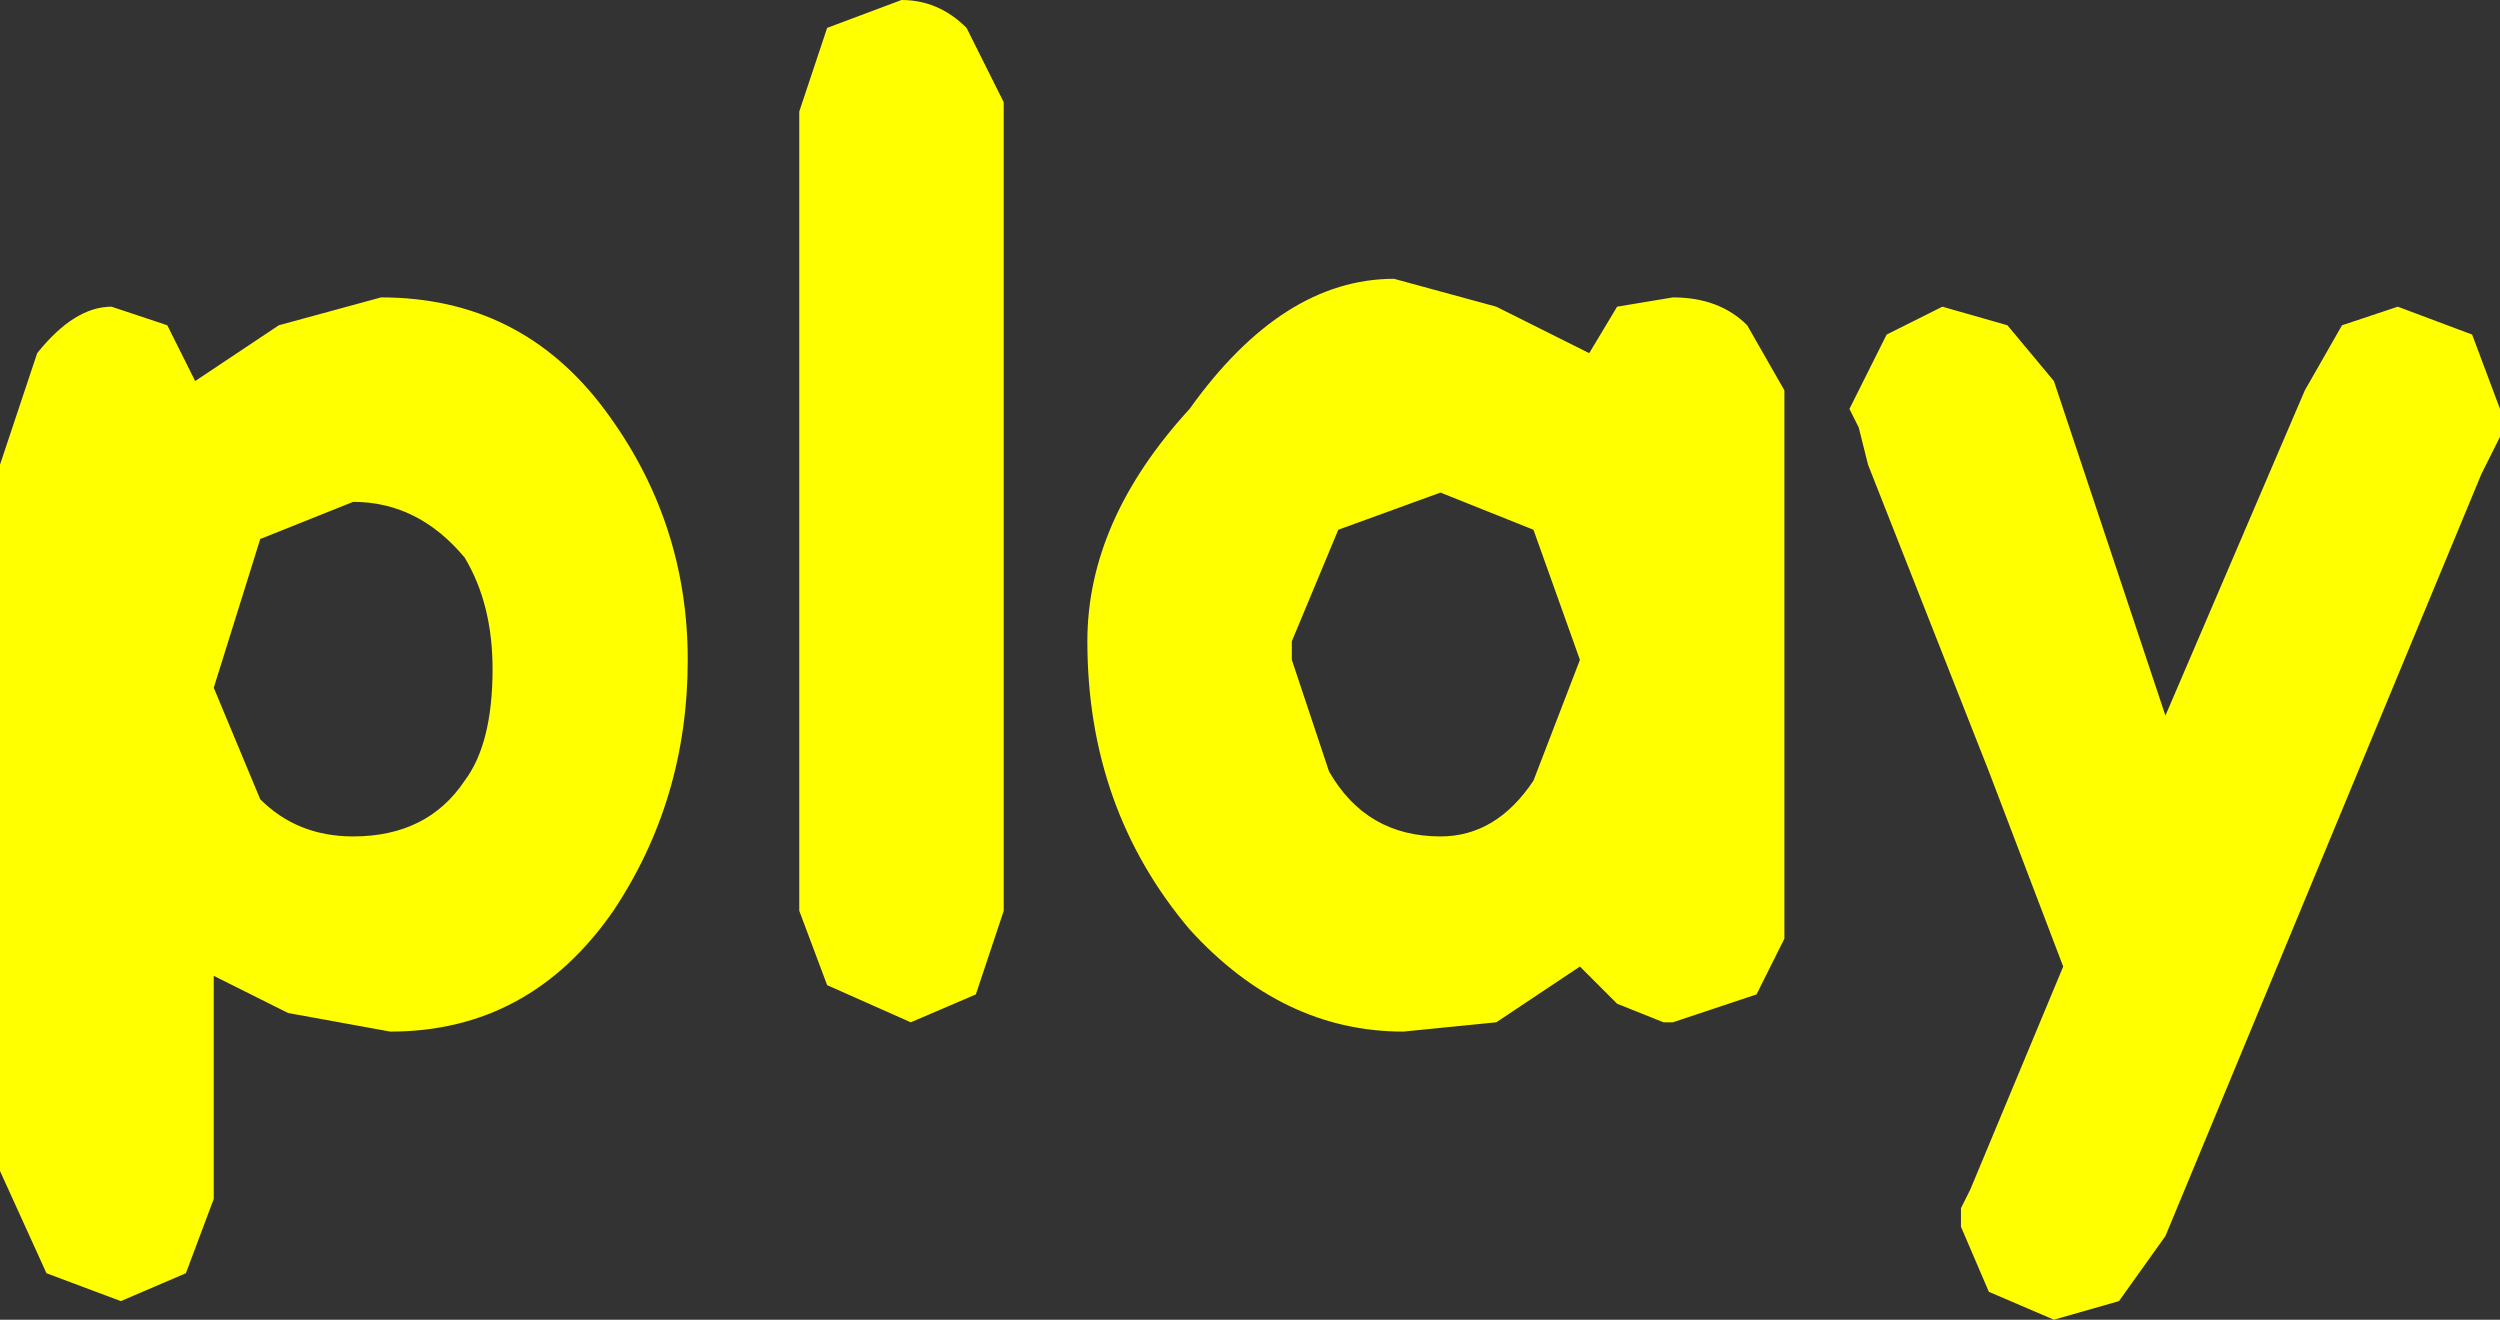 <?xml version="1.0" encoding="UTF-8" standalone="no"?>
<svg xmlns:xlink="http://www.w3.org/1999/xlink" height="7.1px" width="13.45px" xmlns="http://www.w3.org/2000/svg">
  <rect width="100%" height="100%" fill="#333333" stroke="none"/>
  <g transform="matrix(1.0, 0.0, 0.0, 1.0, 5.9, -12.6)">
    <path d="M7.55 14.8 L7.55 14.95 7.45 15.15 5.75 19.25 5.5 19.6 5.15 19.7 4.8 19.55 4.65 19.2 4.65 19.1 4.7 19.0 5.2 17.8 4.8 16.75 4.15 15.1 4.1 14.9 4.05 14.8 4.25 14.4 4.55 14.25 4.9 14.35 5.15 14.65 5.75 16.45 6.5 14.7 6.7 14.35 7.0 14.25 7.4 14.4 7.55 14.8 M3.7 14.7 L3.7 17.65 3.55 17.95 3.1 18.1 3.05 18.1 2.8 18.0 2.6 17.8 2.15 18.1 1.65 18.15 Q1.0 18.15 0.5 17.6 -0.05 16.95 -0.05 16.05 -0.05 15.4 0.5 14.8 1.0 14.1 1.6 14.1 L2.15 14.25 2.65 14.5 2.8 14.25 3.1 14.2 Q3.35 14.2 3.5 14.35 L3.7 14.7 M1.85 15.25 L1.3 15.45 1.05 16.05 1.05 16.15 1.25 16.75 Q1.45 17.1 1.85 17.1 2.15 17.1 2.35 16.8 L2.6 16.15 2.35 15.45 1.85 15.25 M-0.5 13.15 L-0.5 17.5 -0.65 17.95 -1.0 18.1 -1.45 17.9 -1.6 17.5 -1.6 13.2 -1.45 12.75 -1.05 12.6 Q-0.85 12.6 -0.7 12.75 L-0.5 13.15 M-5.3 14.25 L-5.0 14.35 -4.85 14.65 -4.4 14.35 -3.85 14.2 Q-3.1 14.2 -2.65 14.8 -2.2 15.4 -2.2 16.15 -2.2 16.9 -2.6 17.5 -3.05 18.15 -3.8 18.15 L-4.35 18.05 -4.75 17.85 -4.75 19.05 -4.9 19.45 -5.25 19.6 -5.65 19.45 -5.9 18.9 -5.9 15.1 -5.7 14.5 Q-5.5 14.25 -5.3 14.25 M-4.0 15.3 L-4.5 15.5 -4.75 16.3 -4.5 16.9 Q-4.3 17.1 -4.0 17.1 -3.6 17.1 -3.4 16.8 -3.25 16.6 -3.25 16.2 -3.25 15.85 -3.4 15.6 -3.65 15.3 -4.0 15.3" fill="#ffff00" fill-rule="evenodd" stroke="none"/>
  </g>
</svg>
